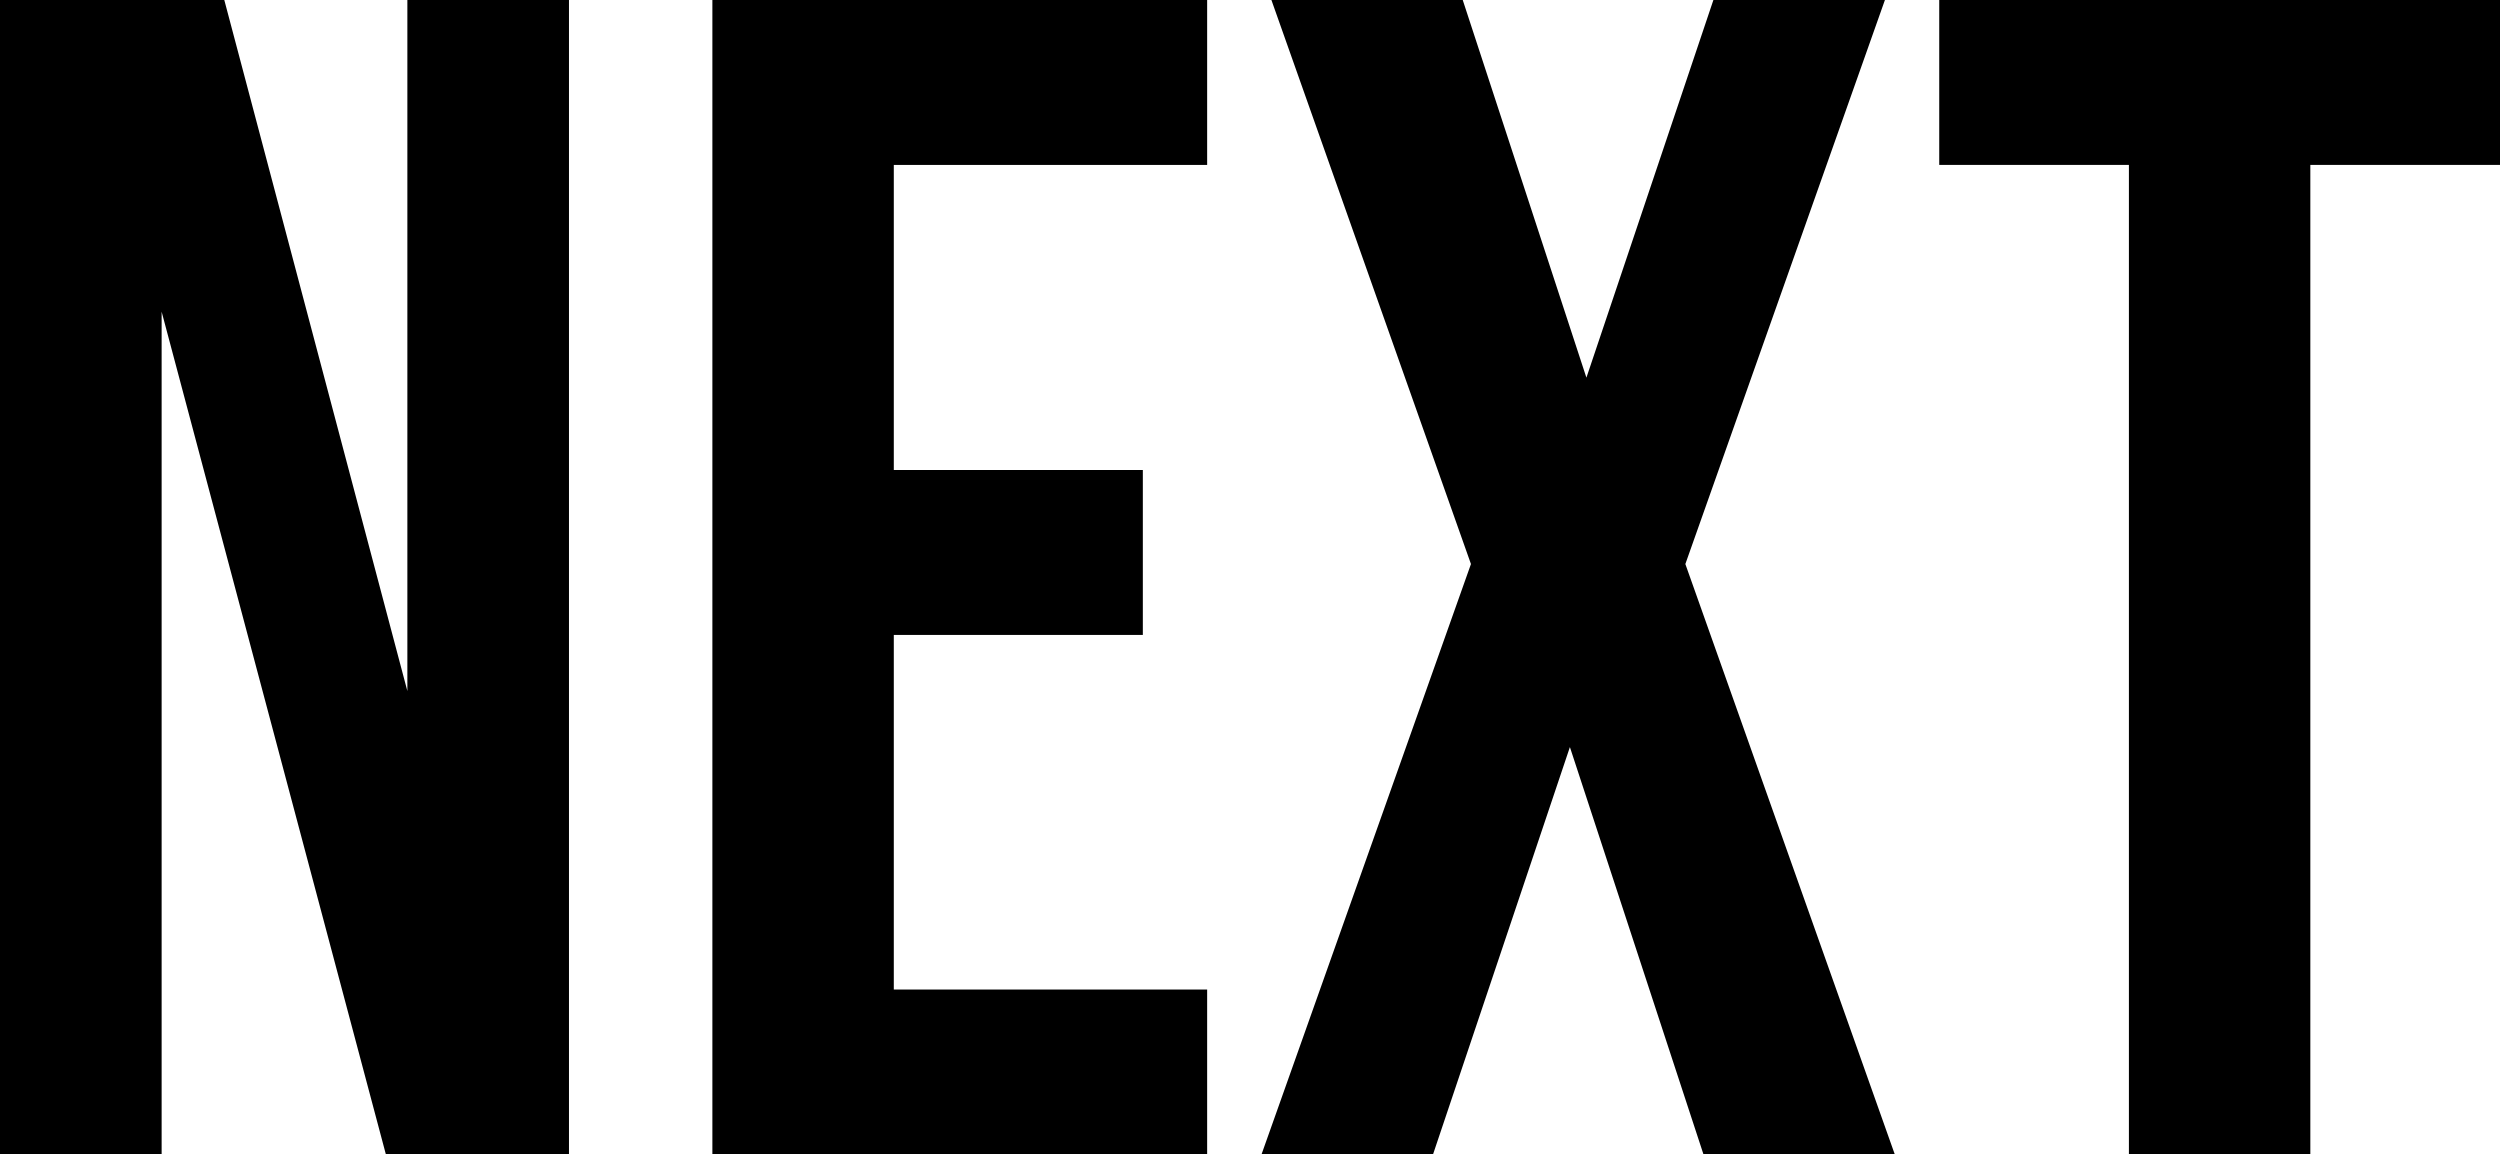 <?xml version="1.0" encoding="UTF-8"?><svg id="b" xmlns="http://www.w3.org/2000/svg" viewBox="0 0 106.12 49.005"><g id="c"><g><path d="M0,0H9.521l7.771,29.333V0h6.86V49.005h-7.771L6.861,13.231V49.005H0V0Z"/><path d="M30.239,0h21.002V7h-13.301v12.952h10.571v7h-10.571v15.052h13.301v7.001H30.239V0Z"/><path d="M62.439,23.942L53.969,0h8.121l5.25,16.031L72.73,0h7.281l-8.471,23.942,8.891,25.062h-8.121l-5.671-17.292-5.811,17.292h-7.28l8.891-25.062Z"/><path d="M90.368,7h-8.051V0h23.803V7h-8.051V49.005h-7.701V7Z"/></g></g></svg>